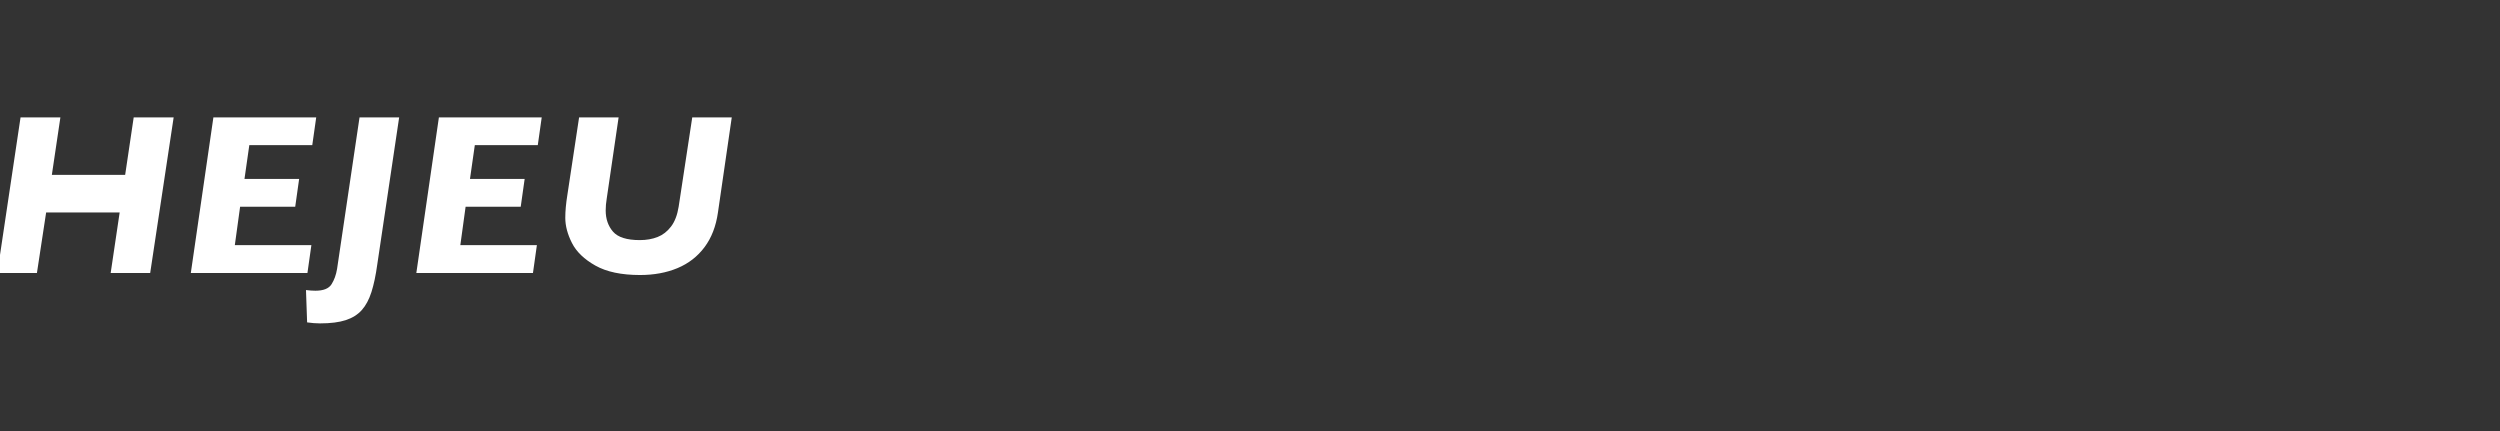 <?xml version="1.0" encoding="UTF-8"?>
<svg width="174px" height="30px" viewBox="0 0 174 30" version="1.1" xmlns="http://www.w3.org/2000/svg" xmlns:xlink="http://www.w3.org/1999/xlink">
    <rect x="0" y="0" width="174" height="30" fill="#333333" stroke="none"/>
    <title>logo</title>
    <g id="logo" stroke="none" fill="none" fill-rule="evenodd" stroke-width="1">
        <g id="hejeu-copy" transform="translate(-1, 4)" fill="#FFFFFF">
            <polygon id="Path" fill-rule="nonzero" points="13.086 4.172 11.453 15 8.703 15 9.328 10.789 4.211 10.789 3.57 15 0.812 15 2.43 4.172 5.203 4.172 4.609 8.172 9.711 8.172 10.305 4.172"></polygon>
            <polygon id="Path" fill-rule="nonzero" points="23.008 4.172 22.734 6.102 18.352 6.102 18.016 8.453 21.82 8.453 21.547 10.391 17.711 10.391 17.344 13.062 22.672 13.062 22.398 15 14.281 15 15.852 4.172"></polygon>
            <path d="M28.781,4.172 L27.258,14.406 C27.154,15.167 27.018,15.807 26.852,16.328 C26.685,16.849 26.461,17.267 26.18,17.582 C25.898,17.897 25.527,18.13 25.066,18.281 C24.605,18.432 24.008,18.508 23.273,18.508 C22.992,18.508 22.693,18.484 22.375,18.438 L22.297,16.188 C22.552,16.219 22.771,16.234 22.953,16.234 C23.51,16.234 23.884,16.085 24.074,15.785 C24.264,15.486 24.393,15.128 24.461,14.711 L26.023,4.172 L28.781,4.172 Z" id="Path" fill-rule="nonzero"></path>
            <polygon id="Path" fill-rule="nonzero" points="38.703 4.172 38.43 6.102 34.047 6.102 33.711 8.453 37.516 8.453 37.242 10.391 33.406 10.391 33.039 13.062 38.367 13.062 38.094 15 29.977 15 31.547 4.172"></polygon>
            <path d="M51.93,4.172 L50.969,10.789 C50.833,11.747 50.522,12.552 50.035,13.203 C49.548,13.854 48.922,14.34 48.156,14.66 C47.391,14.98 46.521,15.141 45.547,15.141 C44.25,15.141 43.214,14.922 42.438,14.484 C41.661,14.047 41.118,13.523 40.809,12.914 C40.499,12.305 40.344,11.719 40.344,11.156 C40.344,10.693 40.393,10.156 40.492,9.547 L41.305,4.172 L44.055,4.172 L43.227,9.828 C43.18,10.109 43.156,10.383 43.156,10.648 C43.156,11.237 43.326,11.728 43.664,12.121 C44.003,12.514 44.625,12.711 45.531,12.711 C45.99,12.711 46.401,12.639 46.766,12.496 C47.13,12.353 47.443,12.111 47.703,11.77 C47.964,11.428 48.141,10.969 48.234,10.391 L49.18,4.172 L51.93,4.172 Z" id="Path" fill-rule="nonzero"></path>
        </g>
    </g>
</svg>